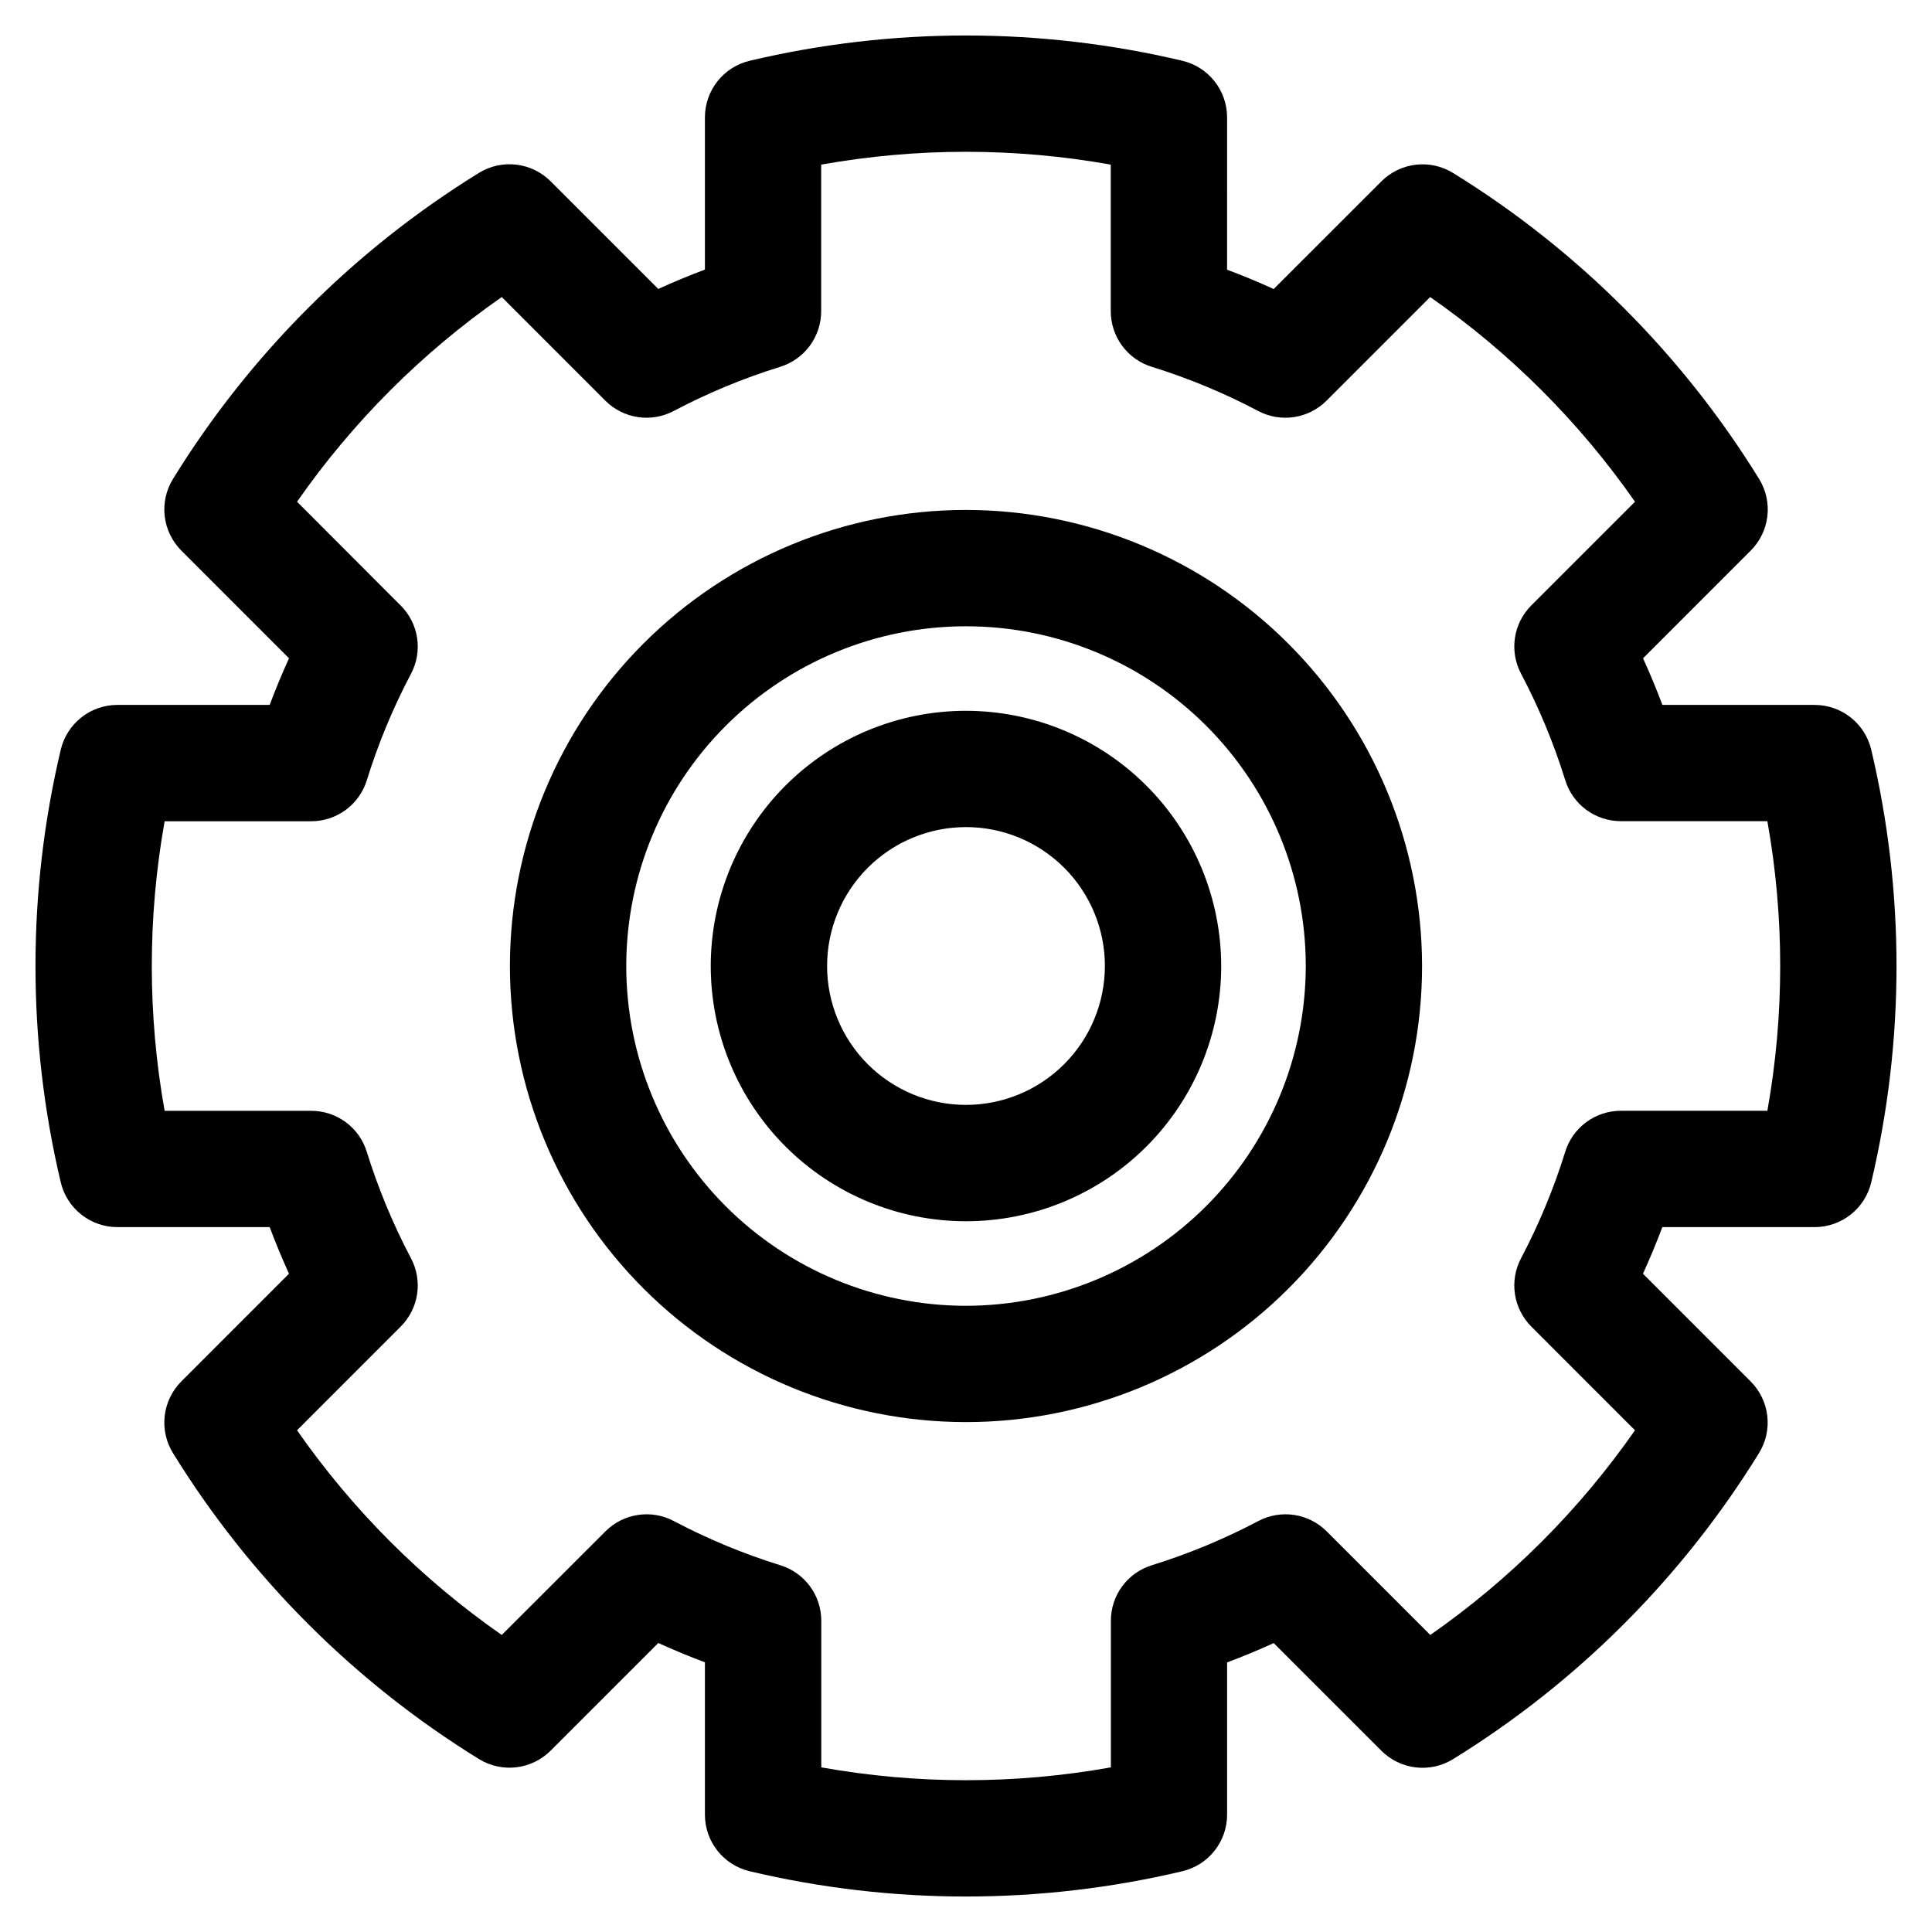 <?xml version="1.0" encoding="UTF-8"?>
<!-- Uploaded to: ICON Repo, www.svgrepo.com, Generator: ICON Repo Mixer Tools -->
<svg fill="#000000" width="800px" height="800px" version="1.1" viewBox="144 144 512 512" xmlns="http://www.w3.org/2000/svg">
 <path d="m400 332.37c-17.941-0.004-35.145 7.121-47.832 19.809-12.684 12.684-19.812 29.887-19.812 47.828 0 17.938 7.125 35.141 19.812 47.828 12.684 12.684 29.887 19.809 47.828 19.809 17.938 0 35.141-7.125 47.828-19.812 12.684-12.684 19.809-29.891 19.809-47.828-0.023-17.934-7.152-35.125-19.832-47.805-12.68-12.68-29.871-19.809-47.801-19.828zm0 104.44c-9.766 0-19.125-3.879-26.031-10.781-6.902-6.902-10.781-16.266-10.781-26.027 0-9.766 3.879-19.125 10.781-26.031 6.906-6.902 16.266-10.781 26.031-10.781 9.762 0 19.125 3.879 26.027 10.781 6.902 6.906 10.781 16.266 10.781 26.031-0.012 9.758-3.891 19.113-10.793 26.016s-16.258 10.781-26.016 10.793zm239.89-94.164c-0.805-3.371-2.723-6.375-5.445-8.523-2.719-2.148-6.086-3.316-9.555-3.312h-40.336c-1.566-4.168-3.277-8.289-5.129-12.355l28.531-28.535 0.004-0.004c2.449-2.449 4.004-5.656 4.41-9.098s-0.359-6.918-2.176-9.871c-20.355-32.988-48.137-60.766-81.129-81.113-2.953-1.82-6.434-2.586-9.875-2.18-3.445 0.402-6.652 1.957-9.105 4.41l-28.543 28.535c-4.059-1.855-8.176-3.566-12.352-5.129l0.004-40.359c0-3.469-1.168-6.832-3.316-9.555-2.148-2.723-5.148-4.641-8.523-5.445-37.711-8.941-76.992-8.941-114.71 0-3.371 0.805-6.375 2.723-8.523 5.445-2.144 2.723-3.312 6.086-3.309 9.555v40.336c-4.18 1.562-8.301 3.273-12.363 5.129l-28.531-28.531c-2.453-2.453-5.656-4.008-9.102-4.41-3.445-0.406-6.926 0.359-9.879 2.176-32.988 20.355-60.762 48.141-81.105 81.137-1.816 2.949-2.582 6.43-2.18 9.871 0.406 3.441 1.961 6.648 4.41 9.098l28.531 28.535c-1.852 4.062-3.559 8.18-5.121 12.355l-40.371 0.004c-3.465 0-6.828 1.168-9.547 3.316-2.723 2.148-4.637 5.148-5.445 8.52-8.941 37.715-8.941 76.996 0 114.71 0.805 3.371 2.723 6.375 5.445 8.523 2.719 2.144 6.082 3.316 9.547 3.316h40.367c1.566 4.176 3.273 8.293 5.121 12.355l-28.531 28.535h0.004c-2.449 2.453-4.004 5.66-4.41 9.102s0.363 6.922 2.18 9.875c20.348 32.984 48.125 60.758 81.105 81.109 2.953 1.812 6.434 2.582 9.879 2.18 3.441-0.406 6.648-1.957 9.102-4.41l28.531-28.535c4.062 1.844 8.184 3.555 12.363 5.121v40.371c0 3.465 1.164 6.828 3.312 9.551 2.144 2.719 5.148 4.637 8.52 5.441 37.715 8.938 76.996 8.938 114.71 0 3.371-0.805 6.375-2.723 8.523-5.441 2.144-2.723 3.316-6.086 3.316-9.551v-40.344c4.18-1.559 8.297-3.266 12.352-5.121l28.543 28.535h-0.004c2.453 2.449 5.66 4.004 9.105 4.406 3.441 0.406 6.922-0.363 9.875-2.18 32.984-20.355 60.754-48.137 81.098-81.129 1.82-2.953 2.59-6.43 2.184-9.875-0.402-3.445-1.957-6.652-4.41-9.105l-28.531-28.535c1.848-4.062 3.559-8.18 5.129-12.355h40.359-0.004c3.469 0 6.836-1.168 9.555-3.316 2.723-2.148 4.641-5.148 5.445-8.523 8.941-37.711 8.941-76.992 0-114.71zm-27.52 95.723h-38.84c-3.293 0-6.496 1.055-9.148 3.004-2.648 1.953-4.606 4.703-5.578 7.848-3.027 9.754-6.949 19.207-11.715 28.238-1.539 2.914-2.106 6.242-1.613 9.496 0.488 3.258 2.012 6.269 4.336 8.598l27.477 27.484c-14.738 21.145-33.105 39.512-54.25 54.246l-27.473-27.473c-2.328-2.324-5.34-3.848-8.594-4.336-3.258-0.492-6.586 0.074-9.496 1.613-9.031 4.766-18.48 8.688-28.234 11.719-3.144 0.969-5.898 2.922-7.852 5.574-1.953 2.648-3.004 5.856-2.996 9.148v38.84c-25.383 4.539-51.367 4.539-76.746 0v-38.84c0.008-3.293-1.047-6.5-3-9.148-1.953-2.652-4.703-4.606-7.852-5.574-9.754-3.027-19.207-6.949-28.238-11.719-2.91-1.539-6.238-2.106-9.496-1.613-3.254 0.488-6.269 2.012-8.598 4.336l-27.496 27.473c-21.148-14.734-39.516-33.102-54.25-54.246l27.461-27.473c2.336-2.324 3.863-5.336 4.356-8.594s-0.07-6.59-1.613-9.5c-4.766-9.035-8.691-18.488-11.727-28.238-0.969-3.148-2.922-5.898-5.57-7.852-2.648-1.953-5.856-3.004-9.145-3h-38.852c-4.535-25.379-4.535-51.359 0-76.738h38.852c3.293-0.004 6.496-1.055 9.145-3.008 2.652-1.953 4.606-4.703 5.582-7.848 3.023-9.754 6.945-19.207 11.715-28.234 1.539-2.914 2.106-6.242 1.613-9.496-0.496-3.258-2.019-6.269-4.356-8.594l-27.461-27.496c14.734-21.148 33.102-39.516 54.25-54.25l27.465 27.473c2.328 2.328 5.34 3.848 8.598 4.34 3.254 0.492 6.582-0.074 9.496-1.609 9.031-4.769 18.484-8.691 28.238-11.715 3.144-0.977 5.894-2.93 7.848-5.582 1.949-2.648 3.004-5.856 3.004-9.145v-38.852c25.379-4.535 51.363-4.535 76.742 0v38.852c0.004 3.289 1.055 6.496 3.008 9.145 1.953 2.648 4.703 4.606 7.844 5.582 9.754 3.019 19.207 6.941 28.234 11.715 2.91 1.539 6.238 2.102 9.496 1.609 3.254-0.492 6.266-2.012 8.594-4.34l27.473-27.473c21.156 14.734 39.535 33.098 54.281 54.25l-27.477 27.473v-0.004c-2.324 2.328-3.848 5.34-4.336 8.598-0.492 3.254 0.074 6.582 1.613 9.492 4.766 9.031 8.688 18.48 11.715 28.234 0.973 3.144 2.926 5.894 5.578 7.852 2.648 1.953 5.856 3.004 9.148 3.004h38.84c4.535 25.383 4.535 51.371 0 76.754zm-212.37-159.23c-32.059 0-62.801 12.734-85.469 35.398-22.664 22.668-35.398 53.41-35.398 85.469 0 32.055 12.734 62.797 35.398 85.465 22.668 22.668 53.41 35.398 85.469 35.398 32.055 0 62.797-12.73 85.465-35.398 22.668-22.668 35.398-53.41 35.398-85.465-0.035-32.047-12.781-62.77-35.441-85.426-22.656-22.66-53.379-35.406-85.422-35.441zm0 210.91c-23.883-0.004-46.781-9.492-63.668-26.375-16.883-16.887-26.367-39.789-26.367-63.668s9.488-46.781 26.375-63.668c16.883-16.883 39.785-26.367 63.664-26.367 23.883 0 46.781 9.484 63.668 26.371 16.883 16.887 26.371 39.785 26.371 63.668-0.031 23.871-9.527 46.754-26.406 63.633-16.883 16.879-39.766 26.375-63.637 26.406z"/>
</svg>